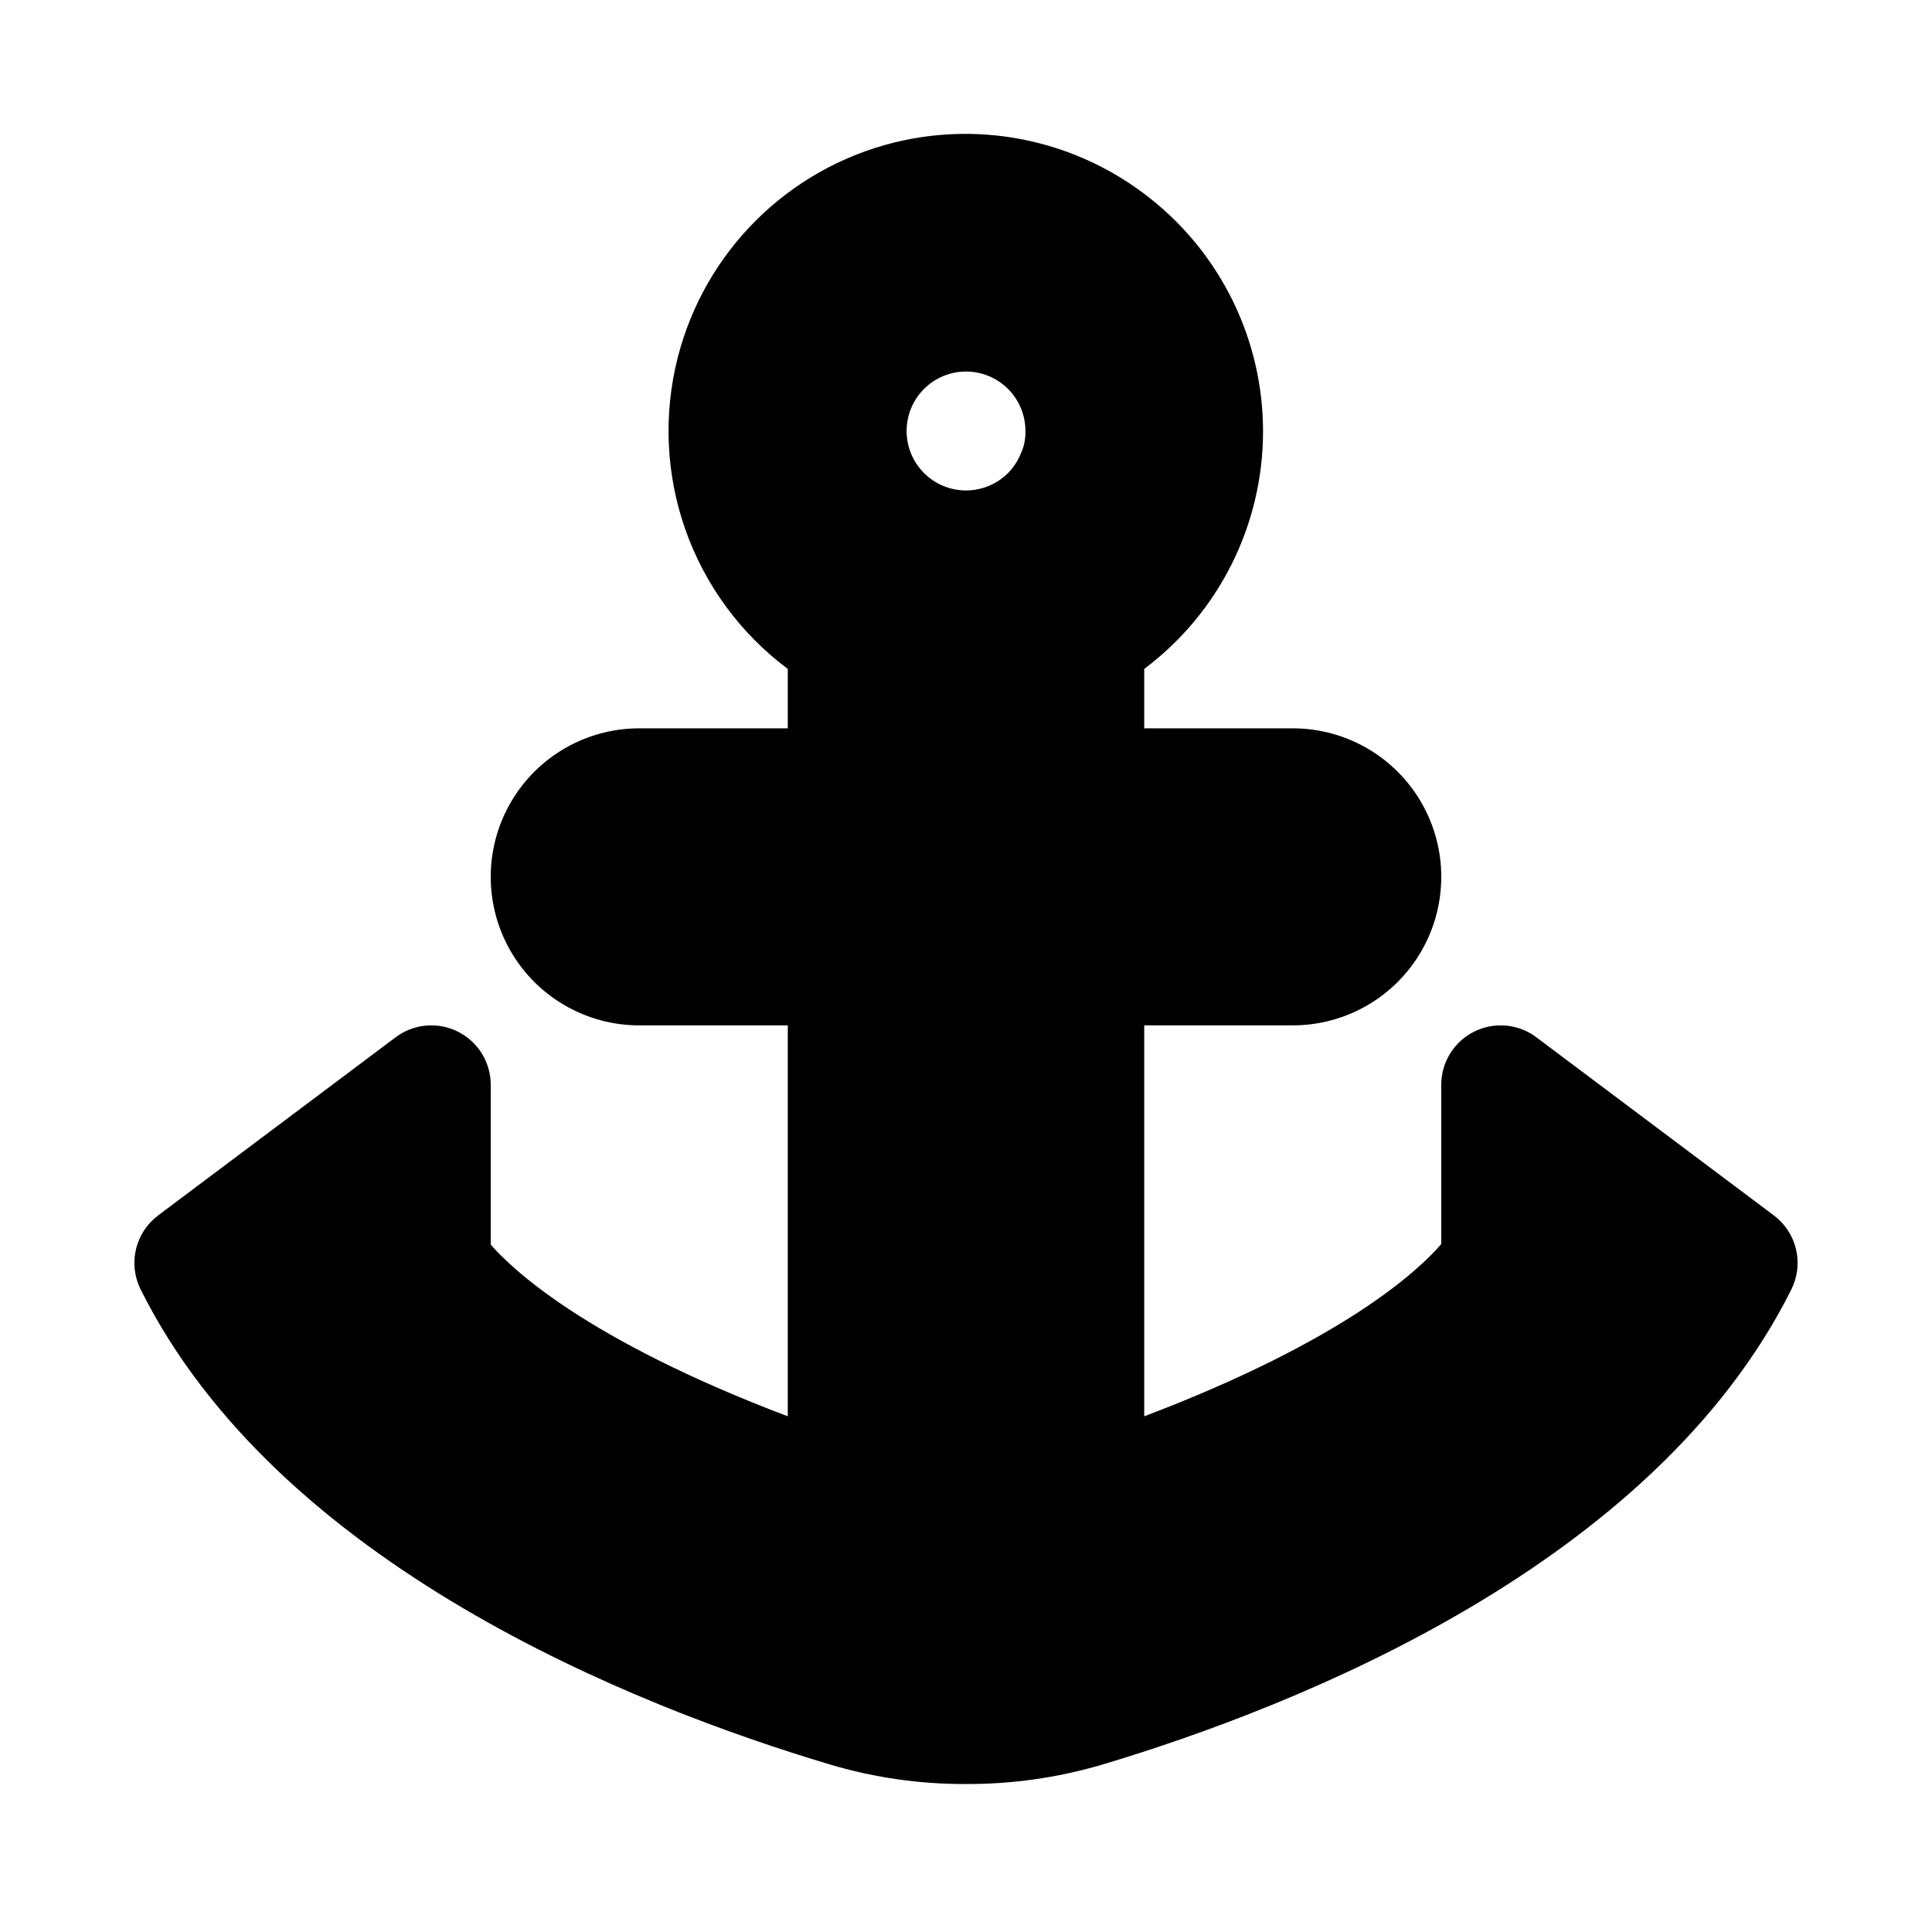 <?xml version="1.0" encoding="UTF-8"?>
<!-- Uploaded to: ICON Repo, www.svgrepo.com, Generator: ICON Repo Mixer Tools -->
<svg fill="#000000" width="800px" height="800px" version="1.1" viewBox="144 144 512 512" xmlns="http://www.w3.org/2000/svg">
 <path d="m614.12 466.12-62.977-47.23v-0.004c-3.133-2.352-7.031-3.449-10.934-3.078-3.898 0.371-7.523 2.184-10.16 5.082-2.637 2.898-4.098 6.676-4.098 10.594v42.195c-5.668 6.613-25.191 25.348-78.719 45.656v-103.6h39.359c14.062 0 27.059-7.5 34.086-19.68 7.031-12.18 7.031-27.184 0-39.359-7.027-12.18-20.023-19.68-34.086-19.68h-39.359v-15.746c19.824-14.867 31.488-38.199 31.488-62.977-0.016-24.062-11.035-46.797-29.914-61.715-19.102-15.184-44.168-20.652-67.855-14.801-13.793 3.418-26.402 10.508-36.492 20.516-10.09 10.008-17.285 22.559-20.816 36.32-3.883 15.113-3.188 31.039 1.996 45.758 5.188 14.715 14.629 27.559 27.129 36.898v15.742l-39.359 0.004c-14.062 0-27.055 7.5-34.086 19.68-7.031 12.176-7.031 27.18 0 39.359s20.023 19.68 34.086 19.68h39.359v103.6c-54.004-20.469-73.367-39.359-78.719-45.5v-42.352c0-3.918-1.461-7.695-4.098-10.594-2.637-2.898-6.258-4.711-10.16-5.082-3.902-0.371-7.801 0.727-10.934 3.078l-62.977 47.23v0.004c-2.949 2.223-5.019 5.41-5.856 9.008-0.836 3.598-0.379 7.375 1.289 10.672 36.367 72.738 130.2 110.21 183.1 125.95h0.004c11.555 3.391 23.539 5.086 35.582 5.035 12.09 0.047 24.129-1.652 35.738-5.035 52.742-15.742 146.58-53.215 182.95-125.95 1.668-3.297 2.125-7.074 1.289-10.672-0.836-3.598-2.906-6.785-5.856-9.008zm-199.63-201.84c-0.77 1.875-1.891 3.586-3.309 5.039-2.938 2.965-6.938 4.637-11.113 4.656-4.176 0.016-8.188-1.625-11.148-4.566-2.965-2.938-4.641-6.938-4.66-11.113-0.023-4.184 1.621-8.207 4.566-11.176 2.953-2.981 6.973-4.656 11.164-4.66 4.195 0 8.219 1.668 11.176 4.641 2.957 2.973 4.606 7.004 4.582 11.195 0.055 2.066-0.379 4.117-1.258 5.984z"/>
</svg>